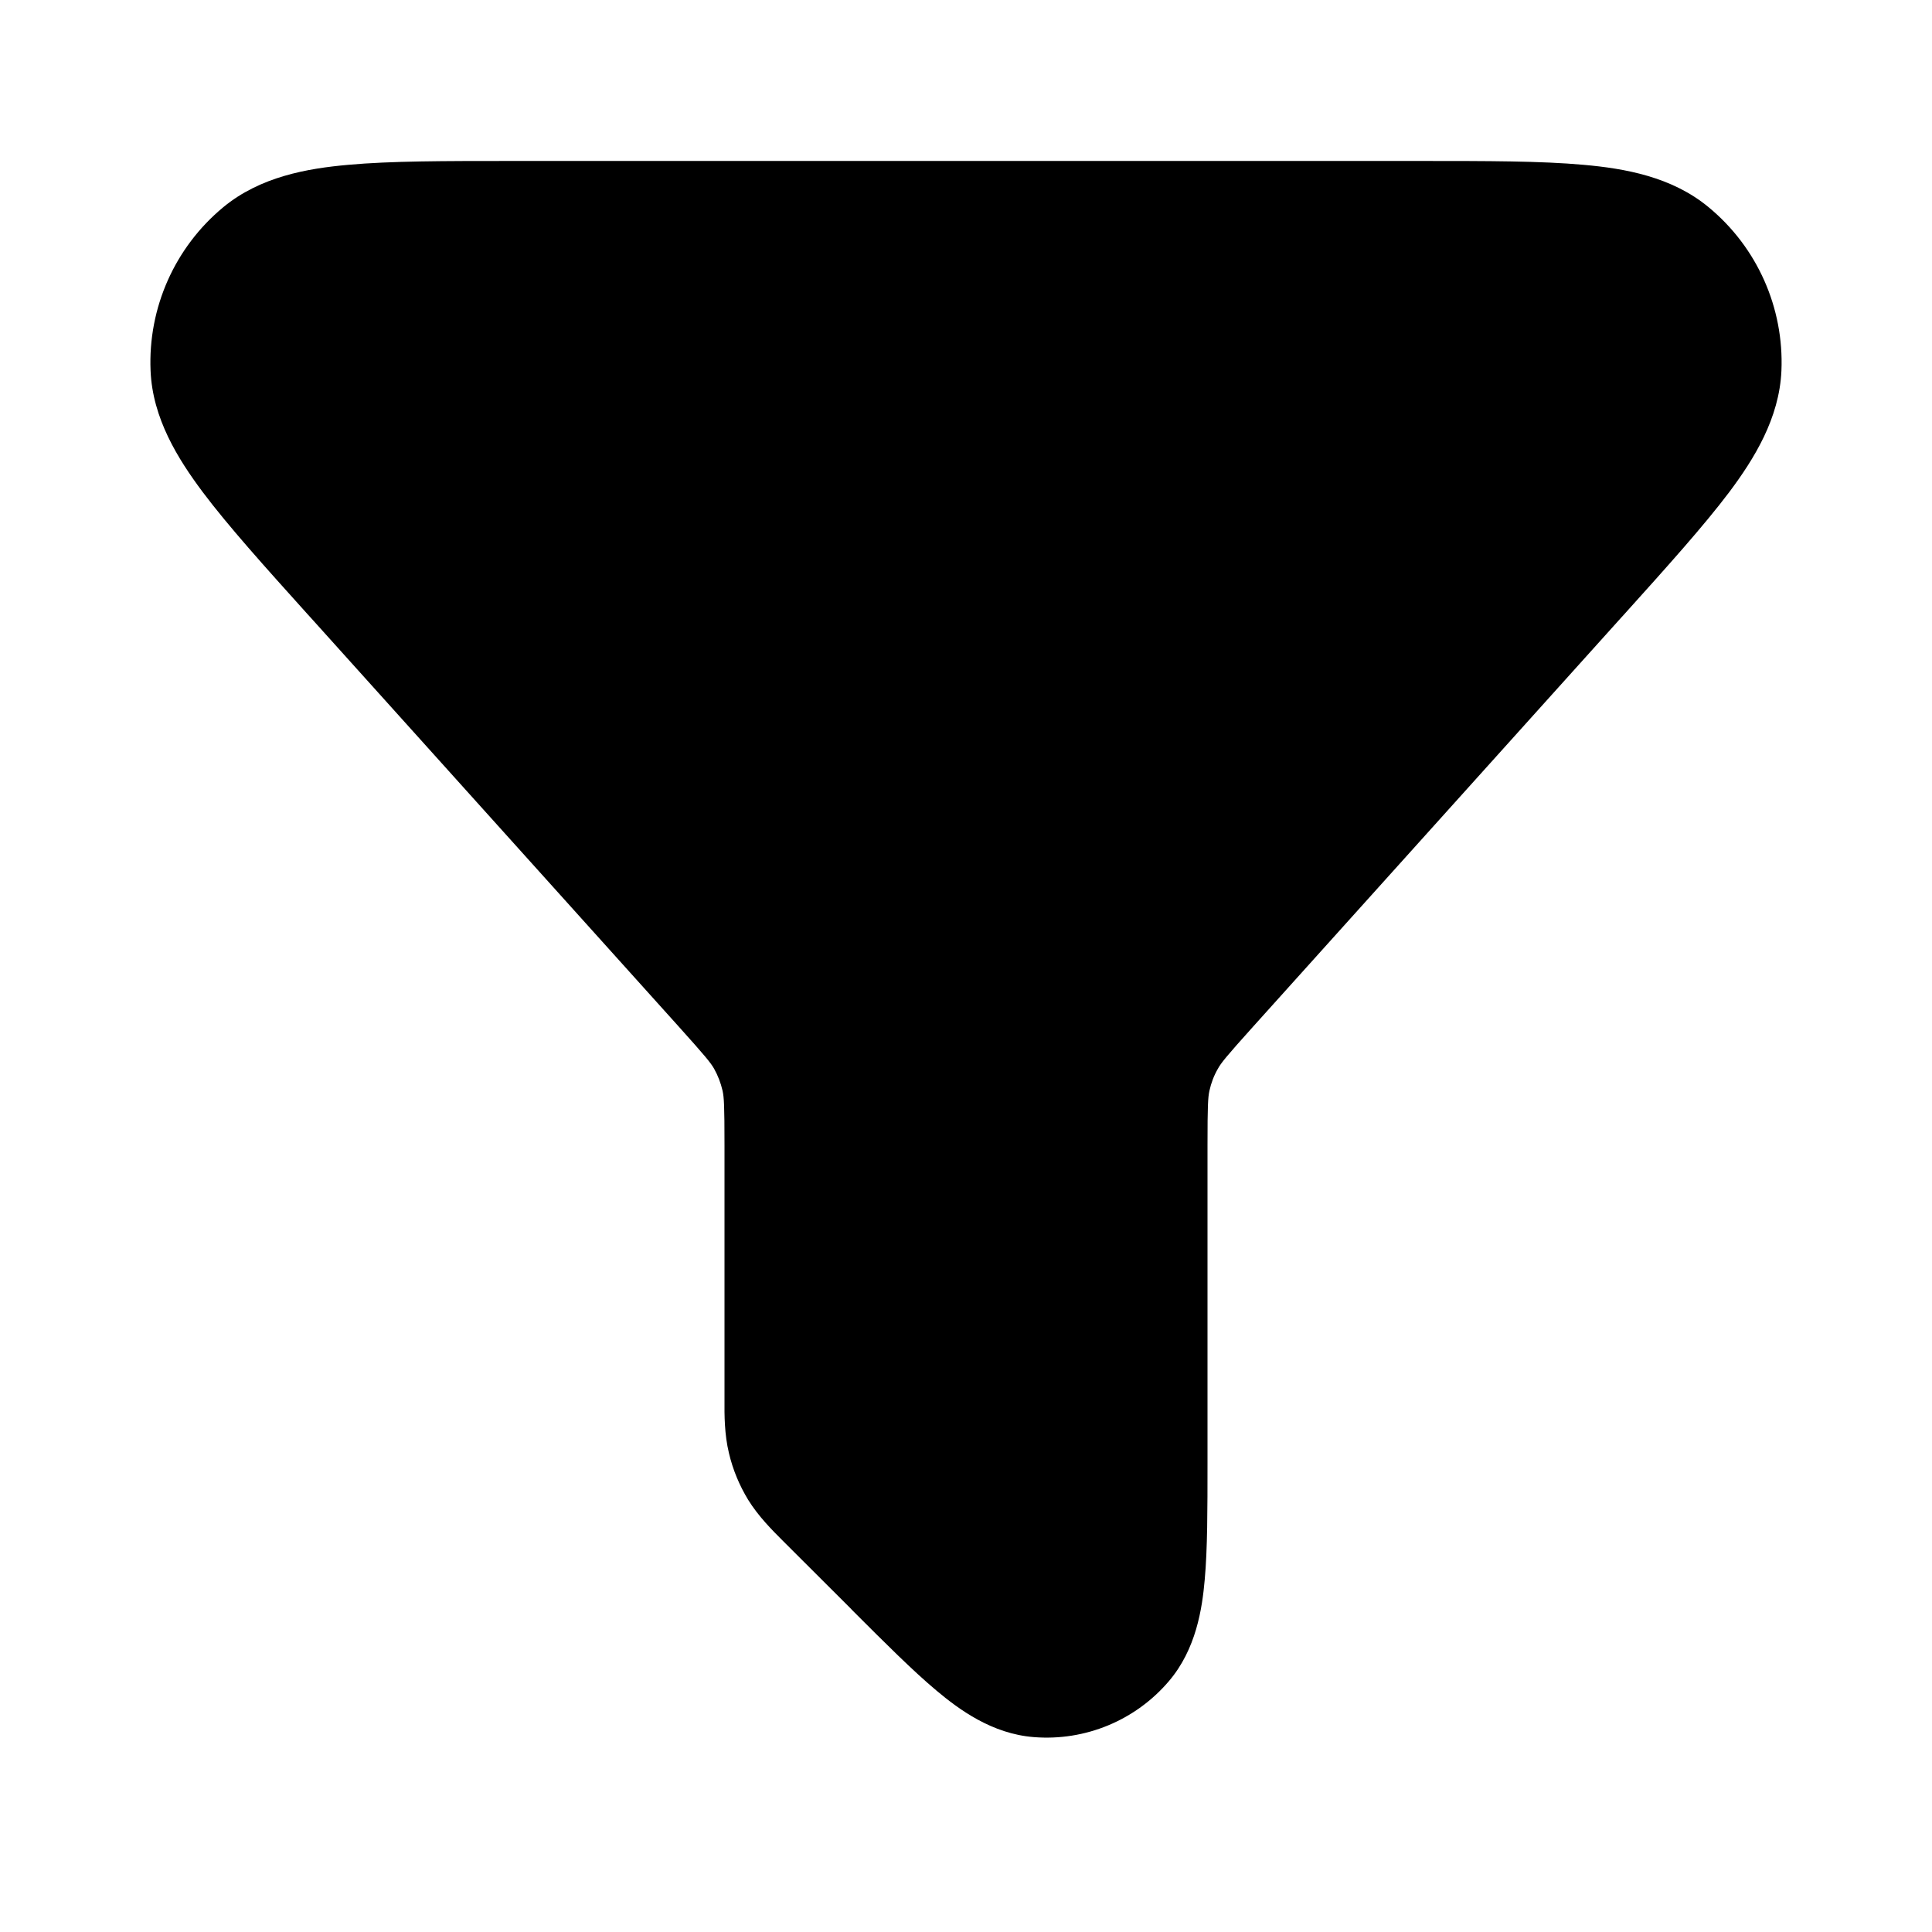 <svg width="16" height="16" viewBox="0 0 16 16" fill="none" xmlns="http://www.w3.org/2000/svg">
<path fill-rule="evenodd" clip-rule="evenodd" d="M4.259 1.333H4.226H4.226C3.685 1.333 3.233 1.333 2.884 1.365C2.545 1.395 2.155 1.463 1.849 1.716C1.448 2.048 1.225 2.549 1.247 3.07C1.263 3.465 1.474 3.801 1.678 4.074C1.888 4.354 2.19 4.69 2.552 5.092L2.574 5.116L5.623 8.504C5.845 8.751 5.886 8.802 5.914 8.851C5.946 8.908 5.969 8.969 5.984 9.033C5.996 9.088 6 9.153 6 9.485V11.558L6 11.592C5.999 11.719 5.999 11.878 6.037 12.035C6.069 12.171 6.123 12.301 6.196 12.421C6.281 12.558 6.394 12.671 6.483 12.76L6.483 12.76L6.507 12.784L7.041 13.317L7.062 13.339C7.329 13.606 7.561 13.838 7.757 14.002C7.942 14.157 8.215 14.359 8.562 14.386C8.987 14.42 9.403 14.248 9.68 13.923C9.906 13.658 9.956 13.322 9.977 13.082C10 12.828 10 12.5 10 12.122V12.122V12.091V9.485C10 9.153 10.004 9.088 10.016 9.033C10.03 8.969 10.053 8.908 10.086 8.851C10.113 8.802 10.154 8.751 10.376 8.504L13.425 5.116L13.447 5.092C13.809 4.69 14.111 4.354 14.322 4.074C14.526 3.801 14.736 3.465 14.753 3.07C14.775 2.549 14.552 2.048 14.15 1.716C13.845 1.463 13.454 1.395 13.115 1.365C12.766 1.333 12.314 1.333 11.773 1.333H11.773H11.741H4.259Z" fill="black"/>
</svg>
